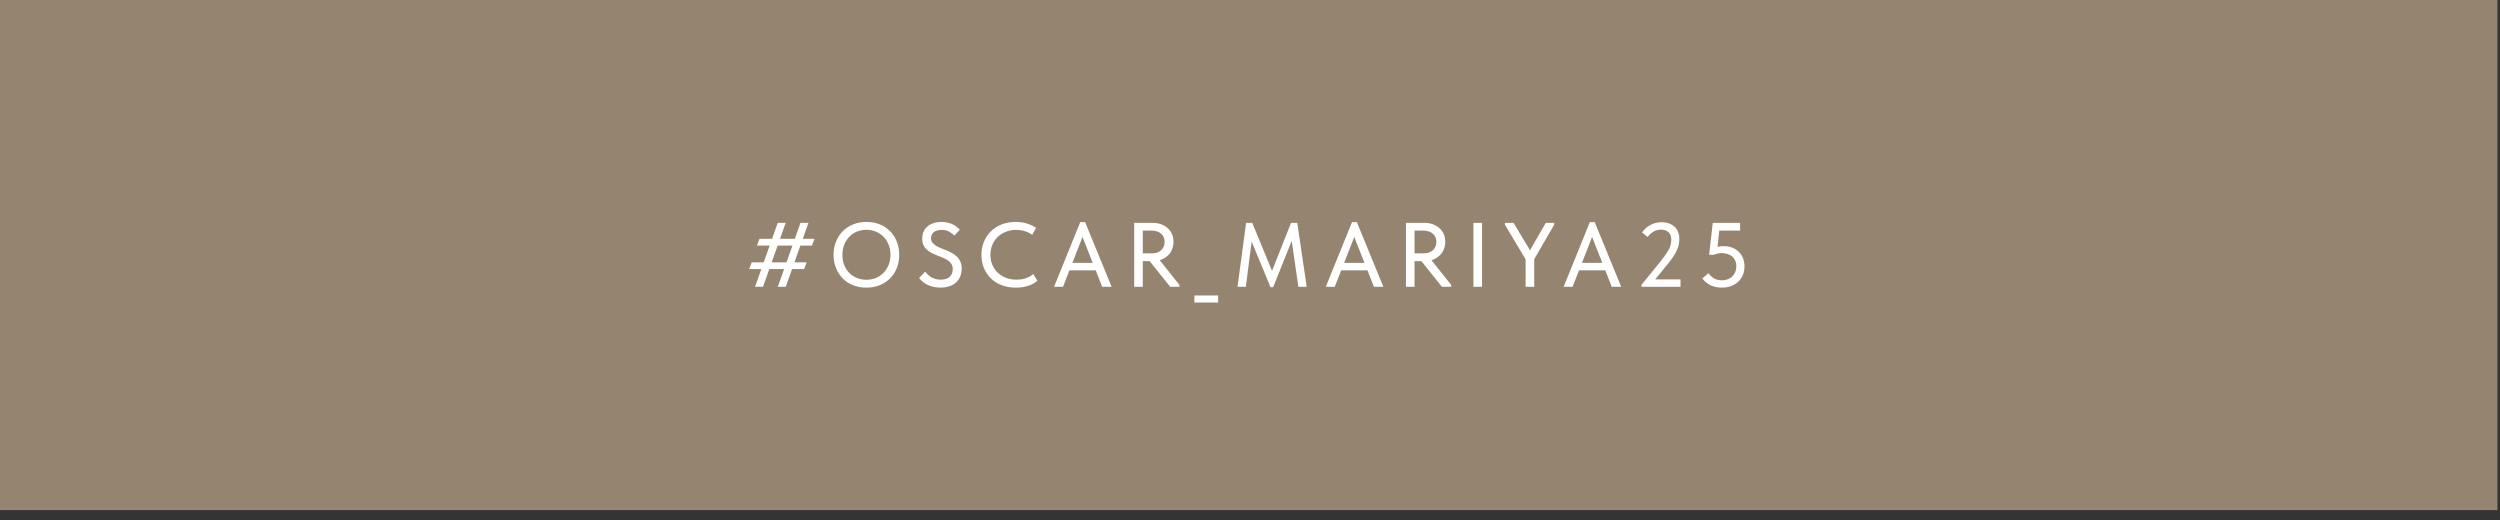 <?xml version="1.0" encoding="UTF-8"?> <svg xmlns="http://www.w3.org/2000/svg" width="197" height="41" viewBox="0 0 197 41" fill="none"><rect x="0" y="0" width="197" height="41" fill="#333333" stroke="none"/><rect width="196.8" height="40.2" transform="matrix(-1 0 0 -1 196.8 40.2)" fill="#958570"></rect><path d="M59.651 19.353L59.846 18.82H64.18L63.978 19.353H59.651ZM59.039 21.203L59.234 20.671H63.568L63.366 21.203H59.039ZM61.912 17.56L60.126 22.6H59.5L61.286 17.56H61.912ZM63.705 17.56L61.919 22.6H61.293L63.078 17.56H63.705ZM68.275 22.046C68.543 22.046 68.793 21.998 69.023 21.902C69.254 21.806 69.453 21.671 69.621 21.498C69.794 21.321 69.928 21.112 70.024 20.872C70.12 20.632 70.168 20.368 70.168 20.08C70.168 19.787 70.12 19.521 70.024 19.281C69.928 19.041 69.796 18.834 69.628 18.662C69.46 18.489 69.261 18.355 69.031 18.259C68.8 18.158 68.548 18.107 68.275 18.107C68.001 18.107 67.749 18.155 67.519 18.251C67.288 18.347 67.089 18.484 66.921 18.662C66.753 18.834 66.621 19.041 66.525 19.281C66.429 19.521 66.381 19.787 66.381 20.08C66.381 20.368 66.427 20.632 66.518 20.872C66.614 21.112 66.746 21.321 66.914 21.498C67.087 21.671 67.288 21.806 67.519 21.902C67.749 21.998 68.001 22.046 68.275 22.046ZM68.275 22.665C67.886 22.665 67.531 22.6 67.209 22.471C66.892 22.341 66.621 22.161 66.395 21.93C66.17 21.695 65.995 21.419 65.87 21.102C65.745 20.786 65.683 20.442 65.683 20.073C65.683 19.708 65.745 19.37 65.87 19.058C65.995 18.741 66.17 18.467 66.395 18.237C66.621 18.002 66.892 17.819 67.209 17.69C67.526 17.555 67.881 17.488 68.275 17.488C68.663 17.488 69.016 17.553 69.333 17.683C69.65 17.812 69.921 17.994 70.147 18.23C70.377 18.46 70.552 18.734 70.672 19.05C70.797 19.367 70.859 19.713 70.859 20.087C70.859 20.452 70.797 20.793 70.672 21.11C70.552 21.422 70.379 21.693 70.154 21.923C69.928 22.154 69.655 22.336 69.333 22.471C69.016 22.6 68.663 22.665 68.275 22.665ZM74.111 22.665C73.904 22.665 73.715 22.643 73.542 22.6C73.374 22.562 73.22 22.509 73.081 22.442C72.942 22.37 72.817 22.288 72.707 22.197C72.601 22.106 72.508 22.01 72.426 21.909L72.901 21.405C72.973 21.496 73.05 21.58 73.132 21.657C73.218 21.734 73.309 21.801 73.405 21.858C73.506 21.911 73.614 21.954 73.729 21.988C73.849 22.022 73.981 22.038 74.125 22.038C74.284 22.038 74.423 22.019 74.543 21.981C74.663 21.938 74.761 21.88 74.838 21.808C74.92 21.736 74.98 21.65 75.018 21.549C75.056 21.448 75.076 21.338 75.076 21.218C75.076 21.055 75.042 20.918 74.975 20.807C74.908 20.697 74.816 20.603 74.701 20.526C74.586 20.445 74.456 20.375 74.312 20.318C74.173 20.255 74.027 20.195 73.873 20.138C73.724 20.075 73.578 20.011 73.434 19.943C73.29 19.871 73.16 19.785 73.045 19.684C72.93 19.583 72.839 19.463 72.772 19.324C72.704 19.18 72.671 19.005 72.671 18.799C72.671 18.597 72.707 18.415 72.779 18.251C72.851 18.088 72.954 17.951 73.088 17.841C73.223 17.726 73.384 17.639 73.571 17.582C73.763 17.519 73.974 17.488 74.204 17.488C74.377 17.488 74.536 17.507 74.68 17.546C74.828 17.579 74.96 17.625 75.076 17.683C75.196 17.735 75.299 17.8 75.385 17.877C75.476 17.949 75.558 18.026 75.63 18.107L75.205 18.561C75.08 18.436 74.936 18.331 74.773 18.244C74.615 18.158 74.423 18.114 74.197 18.114C74.063 18.114 73.943 18.131 73.837 18.165C73.736 18.194 73.65 18.237 73.578 18.294C73.511 18.352 73.458 18.419 73.42 18.496C73.381 18.573 73.362 18.662 73.362 18.762C73.362 18.897 73.396 19.012 73.463 19.108C73.535 19.199 73.626 19.281 73.736 19.353C73.852 19.425 73.981 19.49 74.125 19.547C74.269 19.605 74.418 19.665 74.572 19.727C74.725 19.79 74.872 19.859 75.011 19.936C75.155 20.013 75.284 20.107 75.4 20.217C75.515 20.327 75.606 20.459 75.673 20.613C75.745 20.762 75.781 20.942 75.781 21.153C75.781 21.402 75.738 21.623 75.652 21.815C75.565 22.003 75.448 22.161 75.299 22.291C75.15 22.415 74.972 22.509 74.766 22.571C74.564 22.634 74.346 22.665 74.111 22.665ZM80.053 22.665C79.65 22.665 79.28 22.602 78.944 22.478C78.613 22.353 78.327 22.175 78.087 21.945C77.852 21.715 77.667 21.441 77.533 21.124C77.403 20.807 77.338 20.462 77.338 20.087C77.338 19.713 77.403 19.367 77.533 19.05C77.662 18.734 77.845 18.46 78.08 18.23C78.32 17.994 78.603 17.812 78.93 17.683C79.261 17.553 79.628 17.488 80.031 17.488C80.367 17.488 80.667 17.531 80.931 17.618C81.2 17.704 81.438 17.817 81.644 17.956L81.342 18.503C81.164 18.378 80.967 18.282 80.751 18.215C80.535 18.148 80.31 18.114 80.075 18.114C79.782 18.114 79.51 18.165 79.261 18.266C79.011 18.362 78.795 18.498 78.613 18.676C78.435 18.849 78.296 19.055 78.195 19.295C78.094 19.535 78.044 19.797 78.044 20.08C78.044 20.363 78.094 20.625 78.195 20.865C78.296 21.105 78.438 21.311 78.62 21.484C78.802 21.657 79.021 21.794 79.275 21.895C79.53 21.991 79.808 22.038 80.111 22.038C80.226 22.038 80.341 22.031 80.456 22.017C80.576 21.998 80.691 21.971 80.802 21.938C80.912 21.899 81.02 21.854 81.126 21.801C81.231 21.743 81.33 21.674 81.421 21.592L81.745 22.125C81.659 22.197 81.558 22.267 81.442 22.334C81.332 22.401 81.207 22.459 81.068 22.506C80.929 22.555 80.775 22.593 80.607 22.622C80.439 22.651 80.254 22.665 80.053 22.665ZM83.059 22.6L85.125 17.503H85.507L87.595 22.6H86.853L85.161 18.316H85.442L83.764 22.6H83.059ZM84.103 21.304V20.714H86.501V21.304H84.103ZM92.212 22.6L90.506 20.469L91.197 20.267L92.939 22.449V22.6H92.212ZM90.815 17.56C91.07 17.56 91.298 17.599 91.499 17.675C91.701 17.747 91.874 17.851 92.018 17.985C92.167 18.114 92.279 18.27 92.356 18.453C92.433 18.635 92.471 18.834 92.471 19.05C92.471 19.267 92.433 19.468 92.356 19.655C92.279 19.843 92.169 20.003 92.025 20.138C91.881 20.272 91.708 20.38 91.507 20.462C91.31 20.538 91.089 20.577 90.844 20.577H90.052V22.6H89.375V17.56H90.815ZM90.758 19.965C90.921 19.965 91.065 19.943 91.19 19.9C91.319 19.852 91.427 19.787 91.514 19.706C91.6 19.619 91.665 19.523 91.708 19.418C91.751 19.307 91.773 19.187 91.773 19.058C91.773 18.933 91.751 18.818 91.708 18.712C91.665 18.602 91.6 18.508 91.514 18.431C91.427 18.35 91.322 18.287 91.197 18.244C91.072 18.196 90.928 18.172 90.765 18.172H90.052V19.965H90.758ZM95.99 23.284V23.838H94.118V23.284H95.99ZM97.516 22.6L98.193 17.56H98.675L100.411 21.765L100.065 21.779L101.735 17.56H102.225L102.967 22.6H102.311L101.743 18.683H101.908L100.324 22.629H100.115L98.488 18.691H98.675L98.171 22.6H97.516ZM104.472 22.6L106.539 17.503H106.92L109.008 22.6H108.267L106.575 18.316H106.855L105.178 22.6H104.472ZM105.516 21.304V20.714H107.914V21.304H105.516ZM113.625 22.6L111.919 20.469L112.61 20.267L114.353 22.449V22.6H113.625ZM112.229 17.56C112.483 17.56 112.711 17.599 112.913 17.675C113.114 17.747 113.287 17.851 113.431 17.985C113.58 18.114 113.693 18.27 113.769 18.453C113.846 18.635 113.885 18.834 113.885 19.05C113.885 19.267 113.846 19.468 113.769 19.655C113.693 19.843 113.582 20.003 113.438 20.138C113.294 20.272 113.121 20.38 112.92 20.462C112.723 20.538 112.502 20.577 112.257 20.577H111.465V22.6H110.789V17.56H112.229ZM112.171 19.965C112.334 19.965 112.478 19.943 112.603 19.9C112.733 19.852 112.841 19.787 112.927 19.706C113.013 19.619 113.078 19.523 113.121 19.418C113.165 19.307 113.186 19.187 113.186 19.058C113.186 18.933 113.165 18.818 113.121 18.712C113.078 18.602 113.013 18.508 112.927 18.431C112.841 18.35 112.735 18.287 112.61 18.244C112.485 18.196 112.341 18.172 112.178 18.172H111.465V19.965H112.171ZM116.784 17.56V22.6H116.107V17.56H116.784ZM120.514 20.93L118.585 17.704V17.56H119.269L120.709 19.965H120.421L121.81 17.56H122.473V17.704L120.615 20.908L120.514 20.93ZM120.896 20.023V22.6H120.219V20.023H120.896ZM123.214 22.6L125.28 17.503H125.662L127.75 22.6H127.008L125.316 18.316H125.597L123.919 22.6H123.214ZM124.258 21.304V20.714H126.655V21.304H124.258ZM129.35 22.6V22.449L130.898 20.541C131.052 20.344 131.179 20.171 131.28 20.023C131.385 19.869 131.469 19.727 131.532 19.598C131.594 19.468 131.637 19.348 131.661 19.238C131.685 19.122 131.697 19.005 131.697 18.885C131.697 18.621 131.623 18.424 131.474 18.294C131.325 18.16 131.131 18.093 130.891 18.093C130.689 18.093 130.5 18.141 130.322 18.237C130.149 18.333 129.986 18.477 129.832 18.669L129.393 18.316C129.465 18.215 129.549 18.117 129.645 18.021C129.746 17.92 129.861 17.834 129.991 17.762C130.12 17.685 130.262 17.625 130.416 17.582C130.574 17.534 130.744 17.51 130.927 17.51C131.152 17.51 131.352 17.543 131.524 17.61C131.702 17.673 131.851 17.762 131.971 17.877C132.091 17.992 132.18 18.131 132.237 18.294C132.3 18.453 132.331 18.626 132.331 18.813C132.331 18.962 132.316 19.108 132.288 19.252C132.264 19.396 132.216 19.545 132.144 19.698C132.076 19.852 131.988 20.015 131.877 20.188C131.767 20.361 131.628 20.548 131.46 20.75L130.192 22.305L129.883 22.017H132.424V22.6H129.35ZM135.694 22.665C135.54 22.665 135.389 22.651 135.24 22.622C135.091 22.593 134.95 22.55 134.815 22.492C134.686 22.43 134.563 22.353 134.448 22.262C134.333 22.171 134.232 22.062 134.146 21.938L134.628 21.527C134.739 21.691 134.88 21.825 135.053 21.93C135.226 22.036 135.439 22.089 135.694 22.089C135.862 22.089 136.013 22.062 136.147 22.01C136.287 21.957 136.404 21.883 136.5 21.787C136.601 21.686 136.68 21.568 136.738 21.434C136.795 21.299 136.824 21.151 136.824 20.987C136.824 20.814 136.793 20.663 136.731 20.534C136.673 20.399 136.594 20.291 136.493 20.21C136.392 20.123 136.27 20.058 136.126 20.015C135.982 19.967 135.826 19.943 135.658 19.943C135.547 19.943 135.439 19.958 135.334 19.986C135.228 20.011 135.127 20.042 135.031 20.08H134.679L134.967 17.56H137.119V18.172H135.161L135.514 17.841L135.305 19.785L135.039 19.547C135.159 19.504 135.281 19.468 135.406 19.439C135.531 19.41 135.658 19.396 135.787 19.396C136.047 19.396 136.279 19.434 136.486 19.511C136.692 19.588 136.867 19.698 137.011 19.843C137.16 19.982 137.273 20.15 137.35 20.346C137.427 20.543 137.465 20.762 137.465 21.002C137.465 21.247 137.422 21.472 137.335 21.678C137.249 21.88 137.127 22.055 136.968 22.204C136.81 22.348 136.623 22.461 136.407 22.543C136.191 22.624 135.953 22.665 135.694 22.665Z" fill="white"></path></svg> 